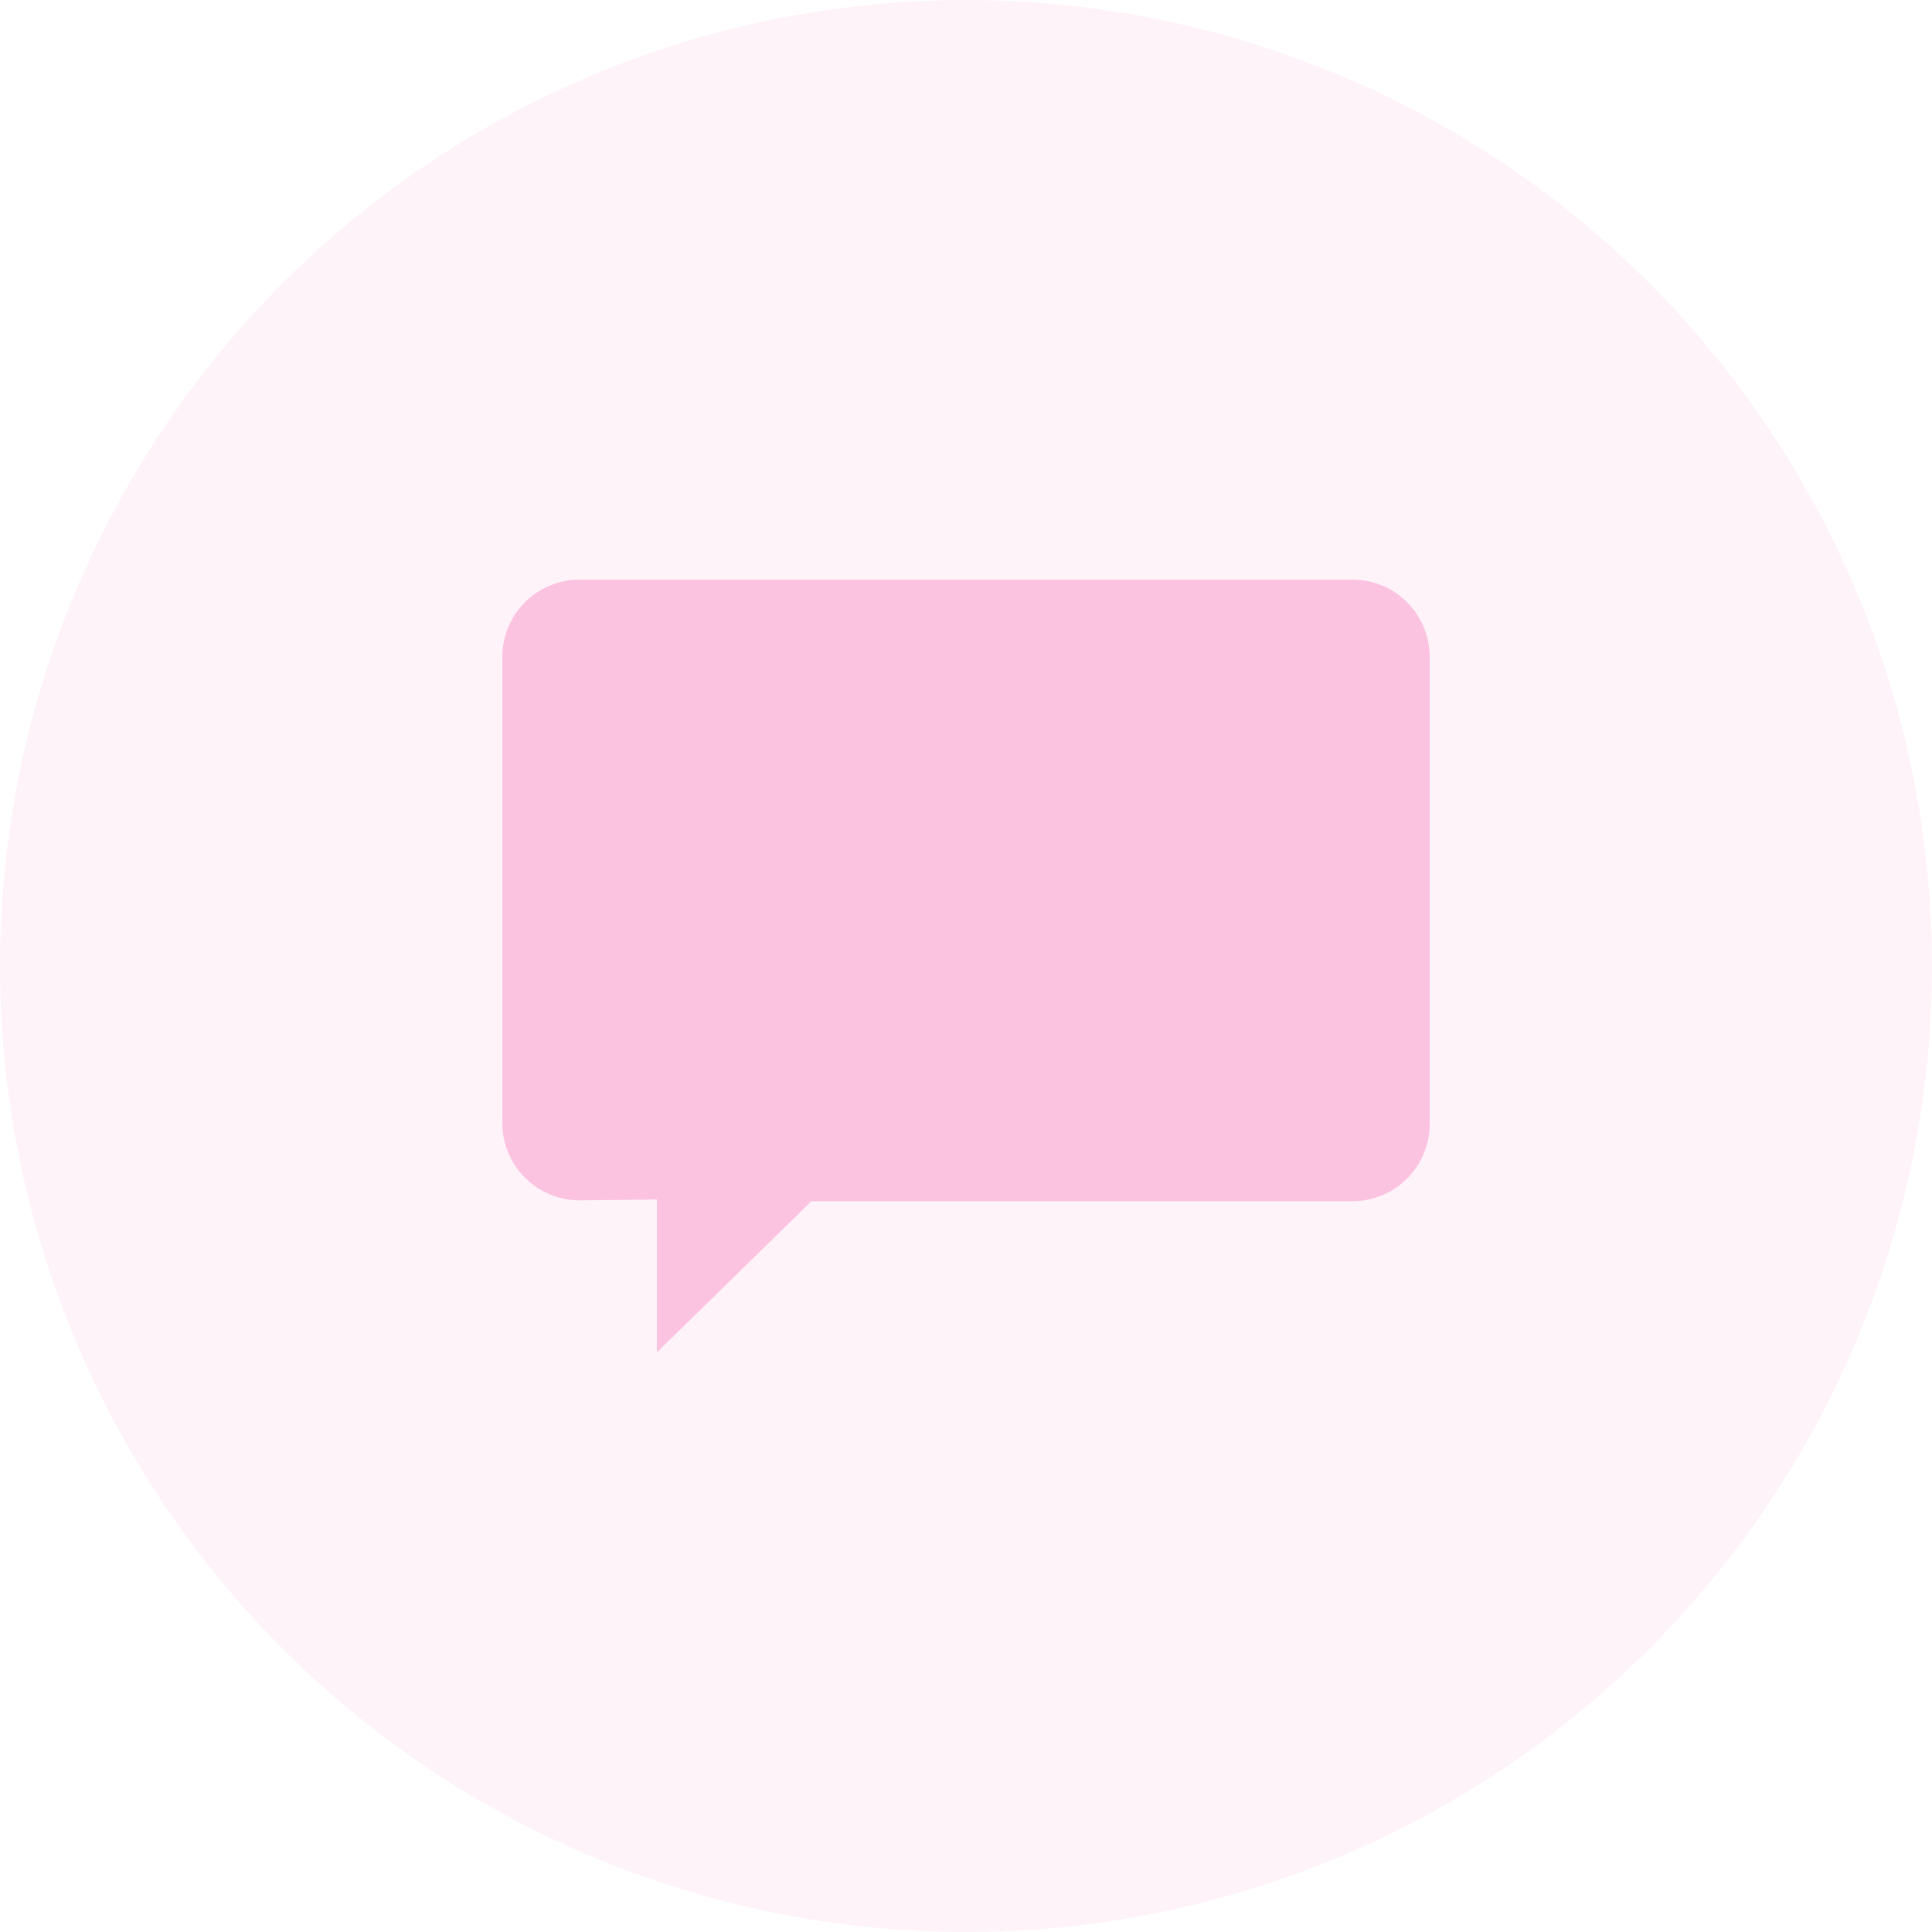 <svg width="50" height="50" viewBox="0 0 50 50" fill="none" xmlns="http://www.w3.org/2000/svg">
<circle opacity="0.2" cx="25" cy="25" r="25" fill="#FCC3E1"/>
<path d="M13 17C13 15.895 13.895 15 15 15H35C36.105 15 37 15.895 37 17V29.087C37 30.192 36.105 31.087 35 31.087H24H21L17 35V31.044L15.022 31.065C13.909 31.077 13 30.178 13 29.065V17Z" fill="#FCC3E1"/>
</svg>
